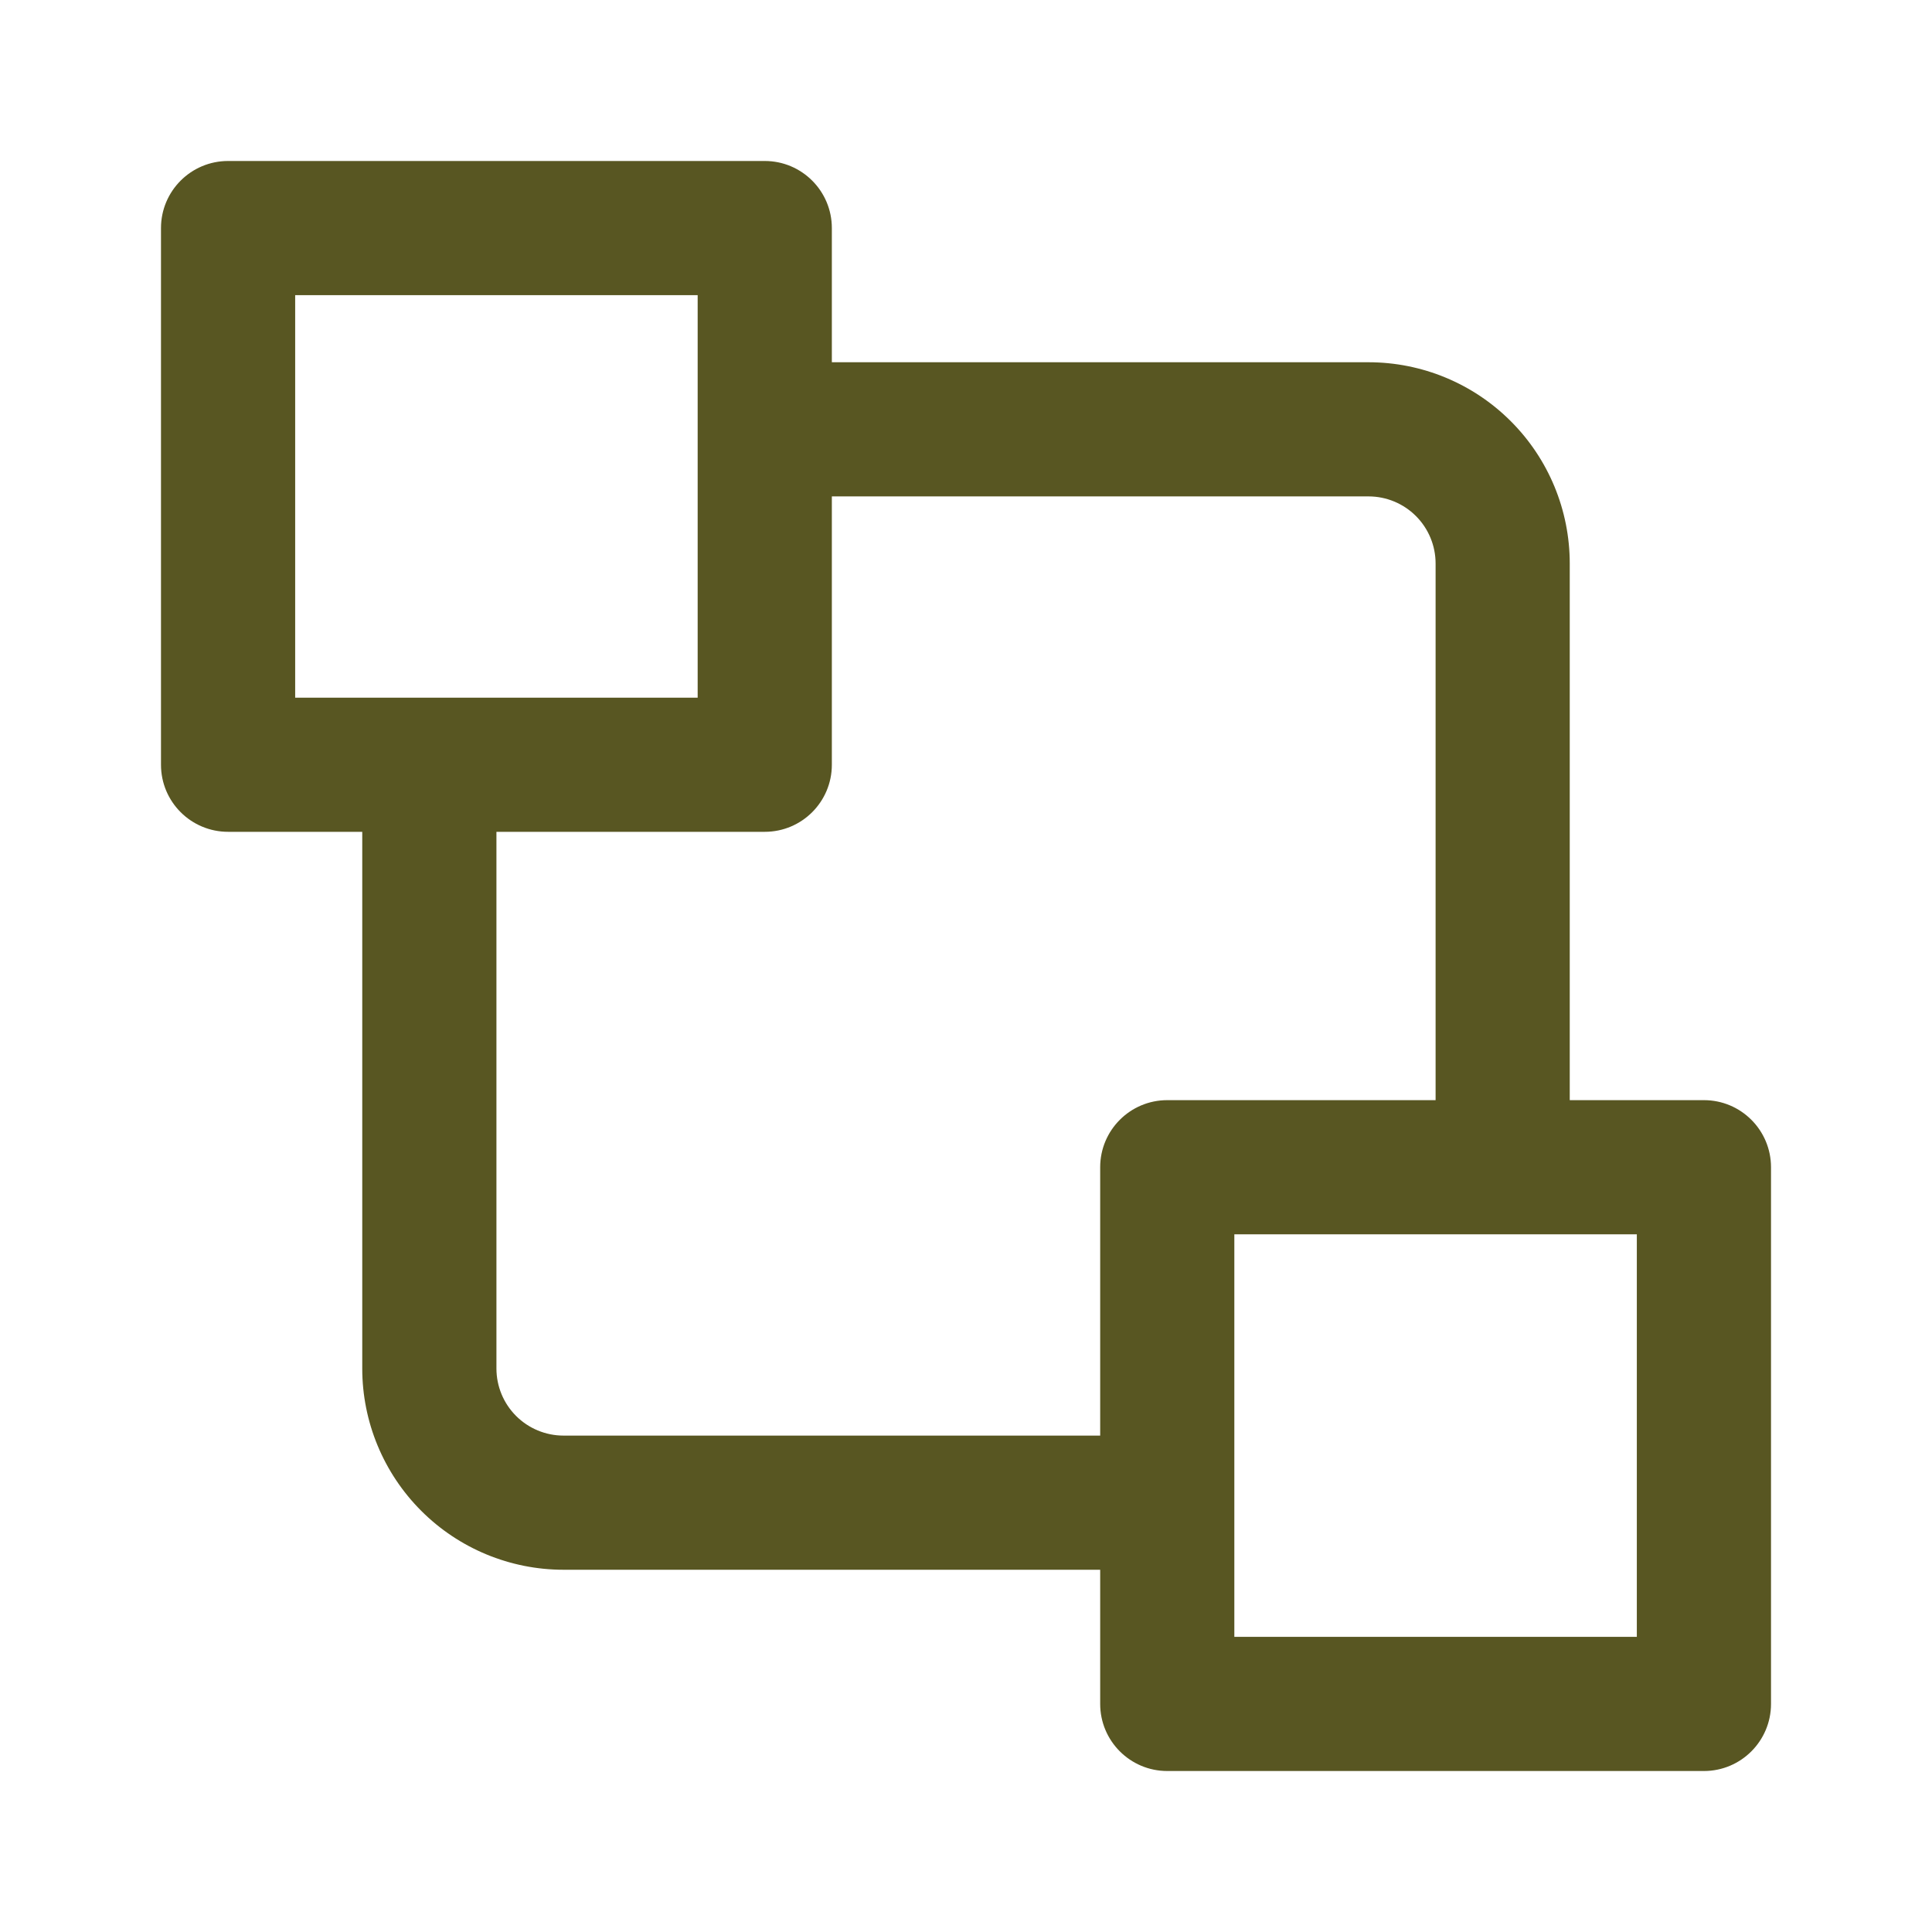 <svg width="64" height="64" viewBox="0 0 64 64" fill="none" xmlns="http://www.w3.org/2000/svg">
<g id="Global/ID/Icon/Integration">
<path id="Union" fill-rule="evenodd" clip-rule="evenodd" d="M5.333 7.556C5.333 6.328 6.328 5.333 7.556 5.333H25.334C26.561 5.333 27.556 6.328 27.556 7.556V12H45.334C47.102 12 48.797 12.702 50.047 13.953C51.298 15.203 52 16.898 52 18.667V36.444H56.445C57.672 36.444 58.667 37.439 58.667 38.667V56.444C58.667 57.672 57.672 58.667 56.445 58.667H38.667C37.44 58.667 36.445 57.672 36.445 56.444V52H18.667C16.899 52 15.203 51.298 13.953 50.047C12.703 48.797 12 47.101 12 45.333V27.555H7.556C6.328 27.555 5.333 26.561 5.333 25.333V7.556ZM16.445 27.555V45.333C16.445 45.923 16.679 46.488 17.096 46.905C17.512 47.321 18.078 47.556 18.667 47.556H36.445V38.667C36.445 37.439 37.44 36.444 38.667 36.444H47.556V18.667C47.556 18.077 47.322 17.512 46.905 17.095C46.488 16.678 45.923 16.444 45.334 16.444H27.556V25.333C27.556 26.561 26.561 27.555 25.334 27.555H16.445ZM49.778 40.889H40.889V49.778V54.222H54.222V40.889H49.778ZM9.778 9.778V23.111H23.111V9.778H9.778Z" fill="#585622"/>
</g>
</svg>
